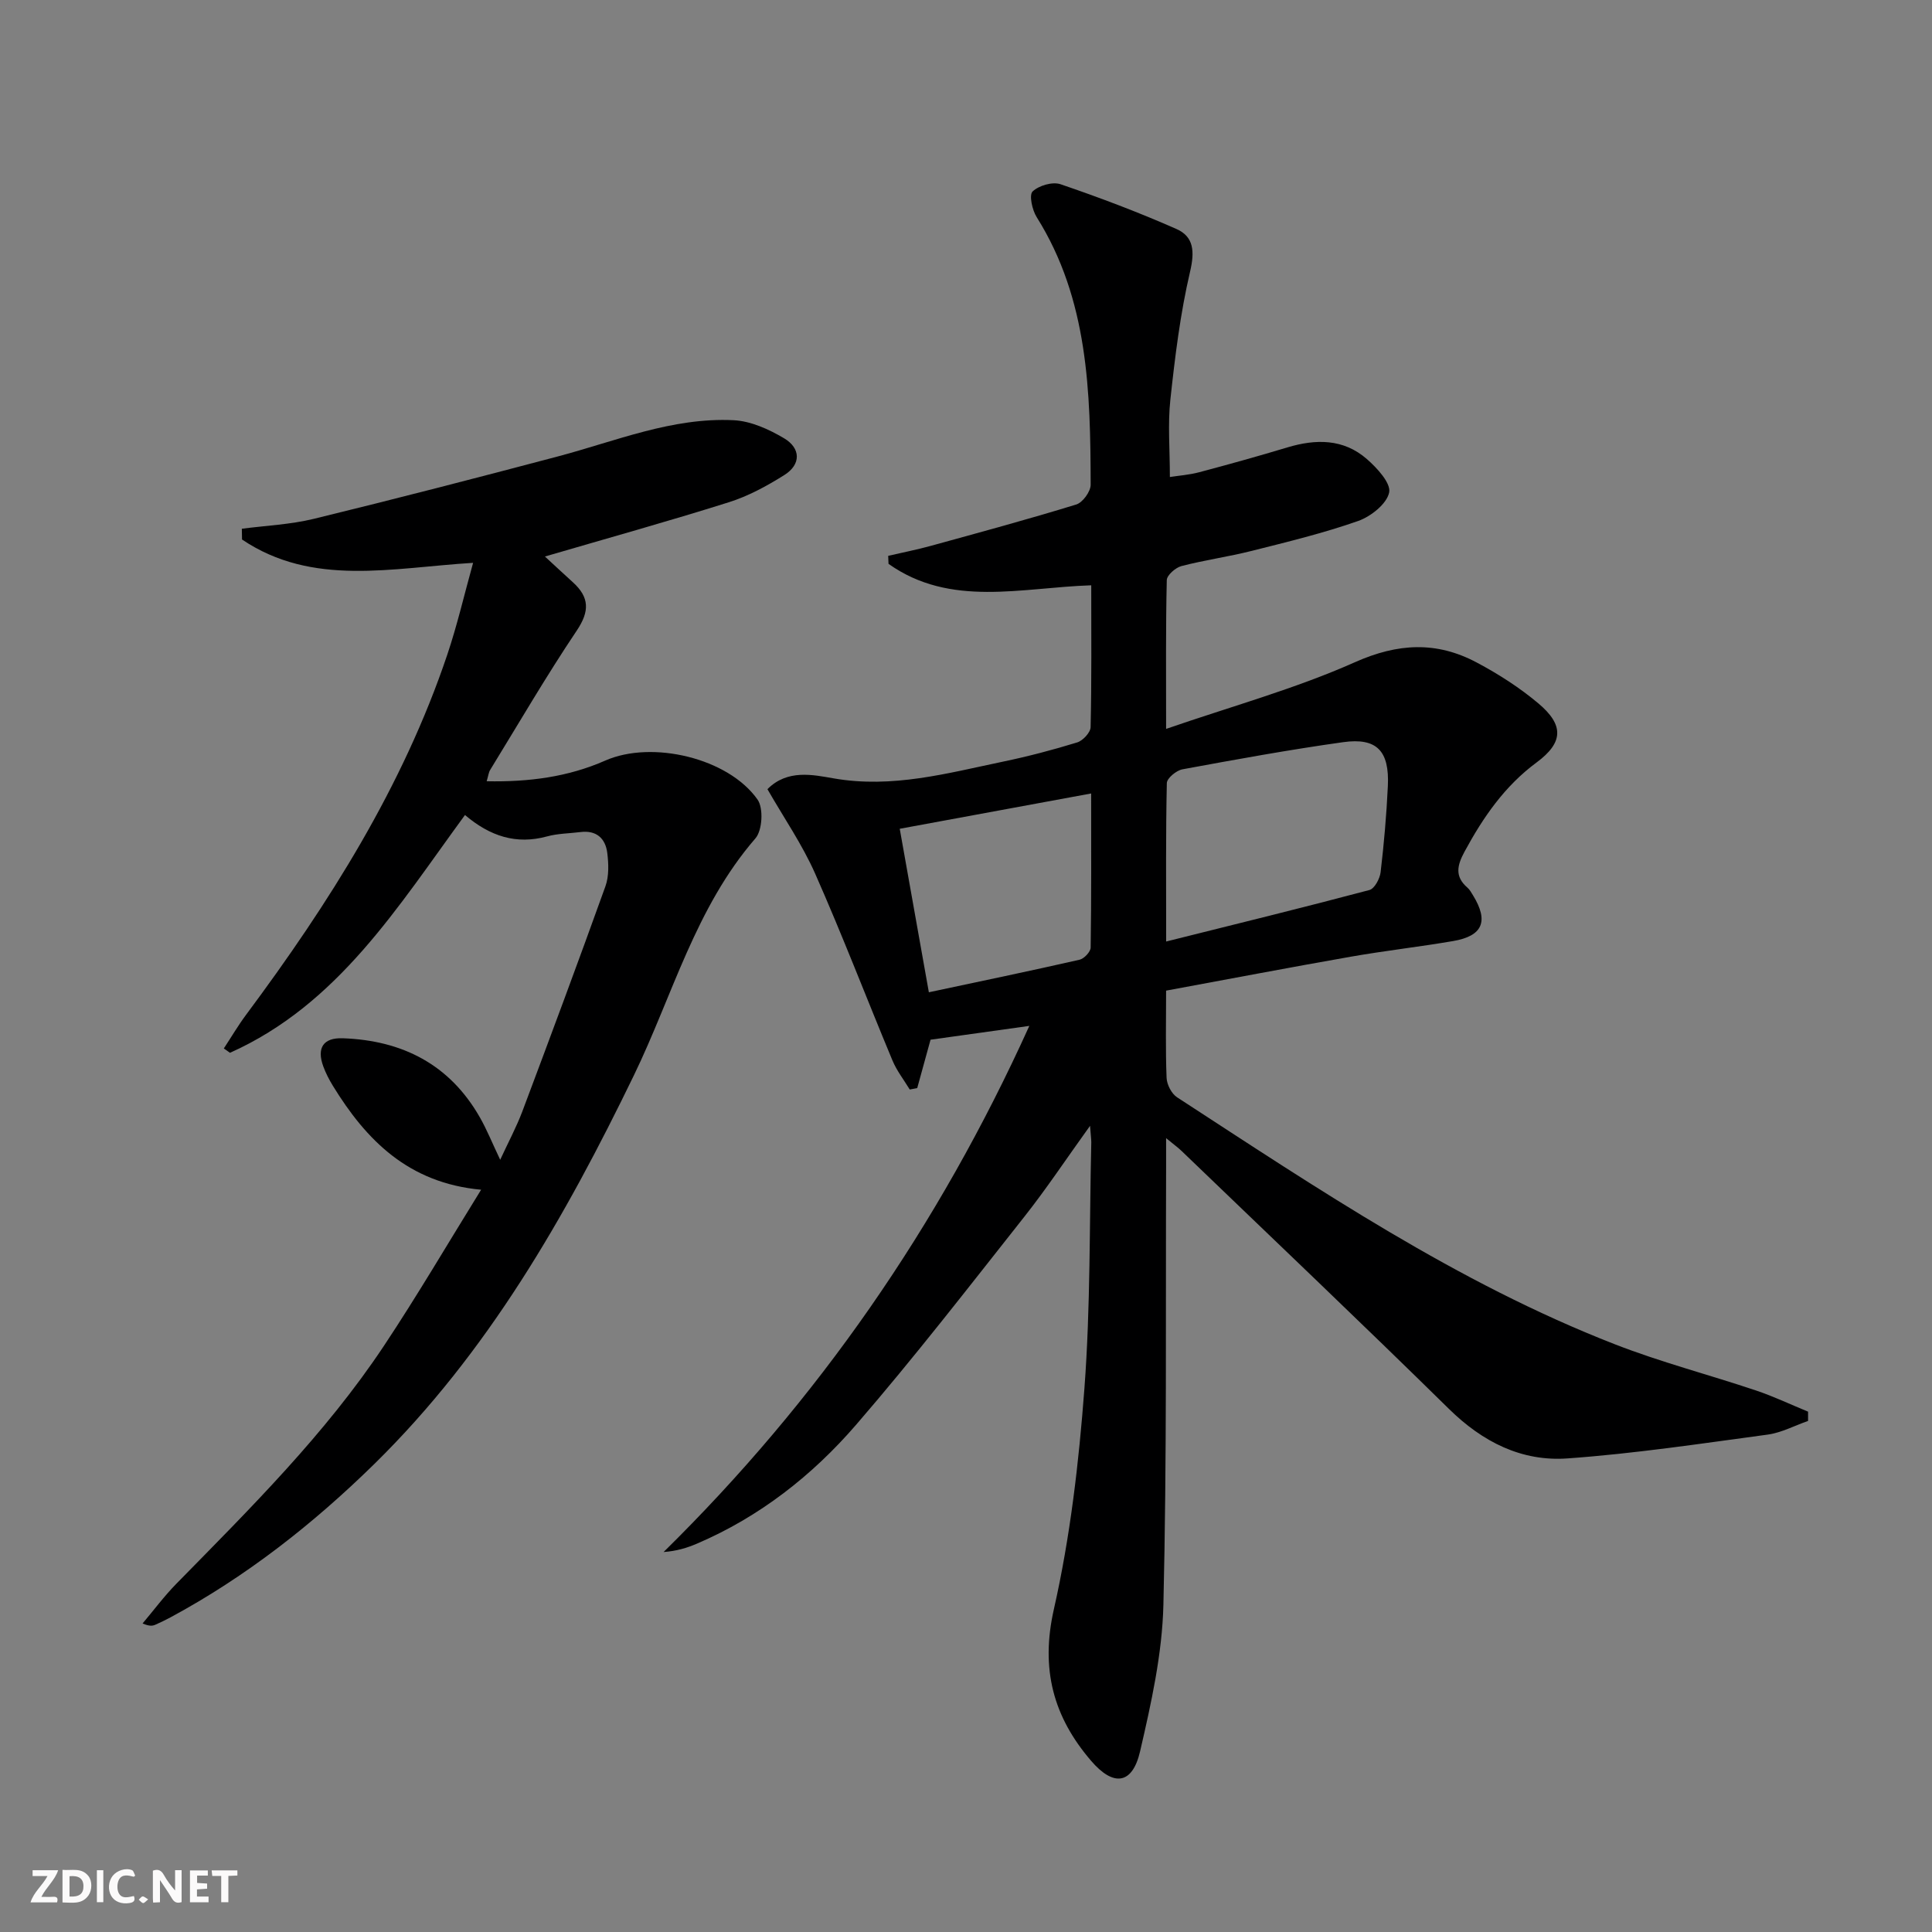 <svg enable-background="new 0 0 400 400" viewBox="0 0 400 400" xmlns="http://www.w3.org/2000/svg"><rect x="0" y="0" width="400" height="400" fill="#808080" stroke="none"/><g fill="#fbfafa"><path d="m37.59 393.81c-.92.31-1.52.05-2-.78-.7-1.2-1.52-2.34-2.47-3.78v4.59c-.55.03-.95.05-1.41.07-.03-.37-.06-.64-.06-.91 0-1.91 0-3.81 0-5.7 1.13-.41 1.77-.03 2.29.91.62 1.11 1.38 2.14 2.31 3.19v-4.2h1.35v6.61z"/><path d="m12.94 393.88v-6.75c1.9.19 3.93-.54 5.37 1.29.8 1.01.78 2.88.03 3.97-1.37 1.97-3.4 1.51-5.4 1.49m1.45-1.22c2.04.12 2.92-.58 2.89-2.21-.03-1.51-.98-2.19-2.89-2z"/><path d="m11.81 393.87h-5.49c.68-2.18 2.47-3.48 3.51-5.45h-3.08v-1.21h5.29c-.71 2.13-2.44 3.48-3.47 5.51.86 0 1.63.04 2.39-.01.79-.05 1.14.21.85 1.16"/><path d="m39.33 393.86v-6.61h3.7v1.07h-2.22v1.52c.68.04 1.34.09 2.07.13v1.07c-.72.05-1.38.09-2.1.14v1.48h2.4v1.19h-3.85z"/><path d="m27.71 388.56c-1.15-.3-2.46-.61-3.1.64-.37.73-.41 1.93-.06 2.67.63 1.35 1.99.93 3.17.68.35.94-.01 1.32-.93 1.46-1.62.25-3.05-.27-3.76-1.48-.73-1.25-.6-3.03.31-4.17.88-1.11 2.71-1.7 4-1.16.32.13.44.74.65 1.12-.1.08-.19.16-.28.24"/><path d="m49.15 387.24v1.07c-.59.02-1.17.05-1.87.08v5.44h-1.48v-5.44h-1.85c-.05-.4-.08-.73-.13-1.15z"/><path d="m20.06 387.21h1.33v6.62h-1.33z"/><path d="m30.68 393.25c-.49.38-.8.79-1.05.76-.32-.05-.6-.45-.9-.7.26-.24.51-.64.8-.67.29-.04.62.3 1.15.61"/></g><path d="m225.68 233.09c-4.95 6.88-9.04 13.05-13.61 18.83-11.45 14.48-22.76 29.11-34.83 43.07-9.07 10.5-19.98 19.05-32.93 24.6-2.08.89-4.26 1.55-6.92 1.74 31.92-31.4 56.91-67.37 75.72-108.93-7.56 1.06-14.06 1.97-20.45 2.86-.98 3.56-1.87 6.79-2.76 10.02-.52.1-1.03.19-1.55.29-1.21-2-2.69-3.88-3.58-6.02-5.37-12.88-10.36-25.92-16-38.67-2.66-6.02-6.47-11.54-9.88-17.49 4.13-4.17 9.43-2.98 13.75-2.23 12.1 2.1 23.46-1.06 34.97-3.46 5.19-1.08 10.34-2.43 15.41-3.99 1.18-.36 2.76-2.06 2.78-3.17.22-9.64.13-19.28.13-29.36-14.43.46-29.13 4.66-41.97-4.44-.02-.55-.05-1.11-.07-1.66 2.93-.68 5.9-1.26 8.8-2.06 10.07-2.77 20.16-5.5 30.14-8.57 1.33-.41 2.98-2.68 2.98-4.09-.05-19.18-.46-38.33-11.18-55.41-.93-1.48-1.6-4.59-.84-5.31 1.29-1.23 4.12-2.06 5.77-1.5 8.12 2.77 16.17 5.81 24.01 9.27 3.63 1.6 3.79 4.7 2.82 8.84-2.03 8.68-3.12 17.62-4.08 26.5-.55 5.07-.1 10.25-.1 16.01 1.76-.28 3.97-.43 6.08-.99 6.1-1.62 12.18-3.31 18.22-5.13 5.92-1.79 11.65-1.82 16.48 2.4 2.11 1.84 5.02 4.99 4.62 6.92-.49 2.36-3.78 4.97-6.41 5.9-7.18 2.52-14.63 4.33-22.03 6.19-4.82 1.22-9.77 1.9-14.57 3.15-1.22.32-3 1.88-3.03 2.9-.23 9.78-.14 19.58-.14 30.81 13.64-4.71 26.78-8.32 39.08-13.8 8.93-3.98 16.93-4.36 25.22.05 4.52 2.4 8.92 5.22 12.82 8.51 5.29 4.47 5.13 8.08-.42 12.19-6.63 4.9-11.07 11.37-14.91 18.46-1.51 2.79-2.1 5.13.59 7.45.49.42.82 1.05 1.17 1.61 3.28 5.36 2.02 8.41-4.15 9.46-7.03 1.2-14.12 2-21.14 3.23-12.7 2.23-25.37 4.65-38.26 7.03 0 6.44-.14 12.26.1 18.07.06 1.39 1.03 3.28 2.18 4.02 29.12 18.94 57.97 38.4 90.58 51.11 9.56 3.73 19.55 6.32 29.29 9.59 3.66 1.23 7.18 2.91 10.76 4.38v1.92c-2.79.97-5.51 2.44-8.37 2.83-13.79 1.86-27.58 3.94-41.44 4.93-9.48.68-17.57-3.4-24.53-10.24-18.29-17.98-36.89-35.64-55.37-53.42-.7-.68-1.51-1.25-3.2-2.65 0 2.65.01 4.39 0 6.12-.11 30.16.16 60.32-.56 90.47-.24 10.17-2.52 20.4-4.83 30.38-1.59 6.86-5.5 7.35-10.12 1.97-7.84-9.12-10.53-19-7.73-31.39 3.39-14.98 5.18-30.43 6.33-45.78 1.27-16.91 1.02-33.93 1.42-50.91 0-.71-.12-1.48-.26-3.41zm15.76-38.16c14.65-3.66 28.4-7.03 42.08-10.66 1.06-.28 2.16-2.34 2.32-3.68.7-5.92 1.22-11.88 1.5-17.83.35-7.3-2.28-10.08-9.27-9.1-11.13 1.56-22.2 3.58-33.26 5.62-1.26.23-3.21 1.84-3.23 2.85-.23 10.41-.14 20.84-.14 32.8zm-49.13 10.51c10.79-2.3 21.02-4.42 31.2-6.74.94-.21 2.29-1.64 2.3-2.52.16-10.46.1-20.92.1-31.9-13.51 2.49-26.47 4.88-39.63 7.31 2.04 11.43 3.98 22.33 6.03 33.85z" fill="#000001"/><path d="m100.76 161.75c8.78.17 16.85-.89 24.55-4.28 9.67-4.26 25.46-.55 31.53 8.07 1.26 1.78 1 6.38-.44 8.04-12.43 14.34-17.15 32.53-25.16 49.06-14.21 29.32-30.25 57.41-53.76 80.48-12.65 12.4-26.5 23.28-42.15 31.72-1.02.55-2.06 1.05-3.12 1.52-.57.26-1.19.4-2.69-.24 2.32-2.75 4.48-5.66 6.99-8.22 15.28-15.58 30.81-30.96 42.96-49.23 6.89-10.36 13.18-21.11 20.14-32.35-15.03-1.38-23.78-10.24-30.71-21.55-.77-1.26-1.46-2.6-1.97-3.99-1.37-3.75-.07-5.96 4.02-5.82 12.32.43 22.13 5.4 28.39 16.36 1.47 2.57 2.58 5.36 4.22 8.8 1.69-3.66 3.35-6.75 4.58-10 5.83-15.51 11.61-31.04 17.21-46.63.75-2.09.66-4.64.38-6.9-.38-3.02-2.26-4.74-5.56-4.32-2.31.29-4.69.29-6.91.9-6.37 1.74-11.79-.02-16.99-4.43-13.88 18.94-26.24 39.2-48.65 49.23-.43-.3-.86-.6-1.28-.9 1.54-2.34 2.96-4.76 4.63-7 17.14-23.04 32.42-47.14 41.65-74.57 2.04-6.07 3.49-12.35 5.33-18.97-16.8 1.02-33.23 5.01-47.84-4.83-.01-.74-.03-1.49-.04-2.23 4.96-.65 10.03-.87 14.86-2.04 16.9-4.12 33.75-8.48 50.57-12.93 12.01-3.18 23.69-8.12 36.38-7.5 3.57.17 7.32 1.88 10.47 3.75 3.41 2.03 3.57 5.38.04 7.6-3.61 2.27-7.49 4.38-11.54 5.65-12.46 3.93-25.07 7.43-38.03 11.22 1.87 1.73 3.84 3.56 5.82 5.36 3.4 3.1 3.46 5.97.77 9.98-6.3 9.38-11.99 19.17-17.9 28.8-.34.52-.39 1.19-.75 2.39z" fill="#000001"/></svg>